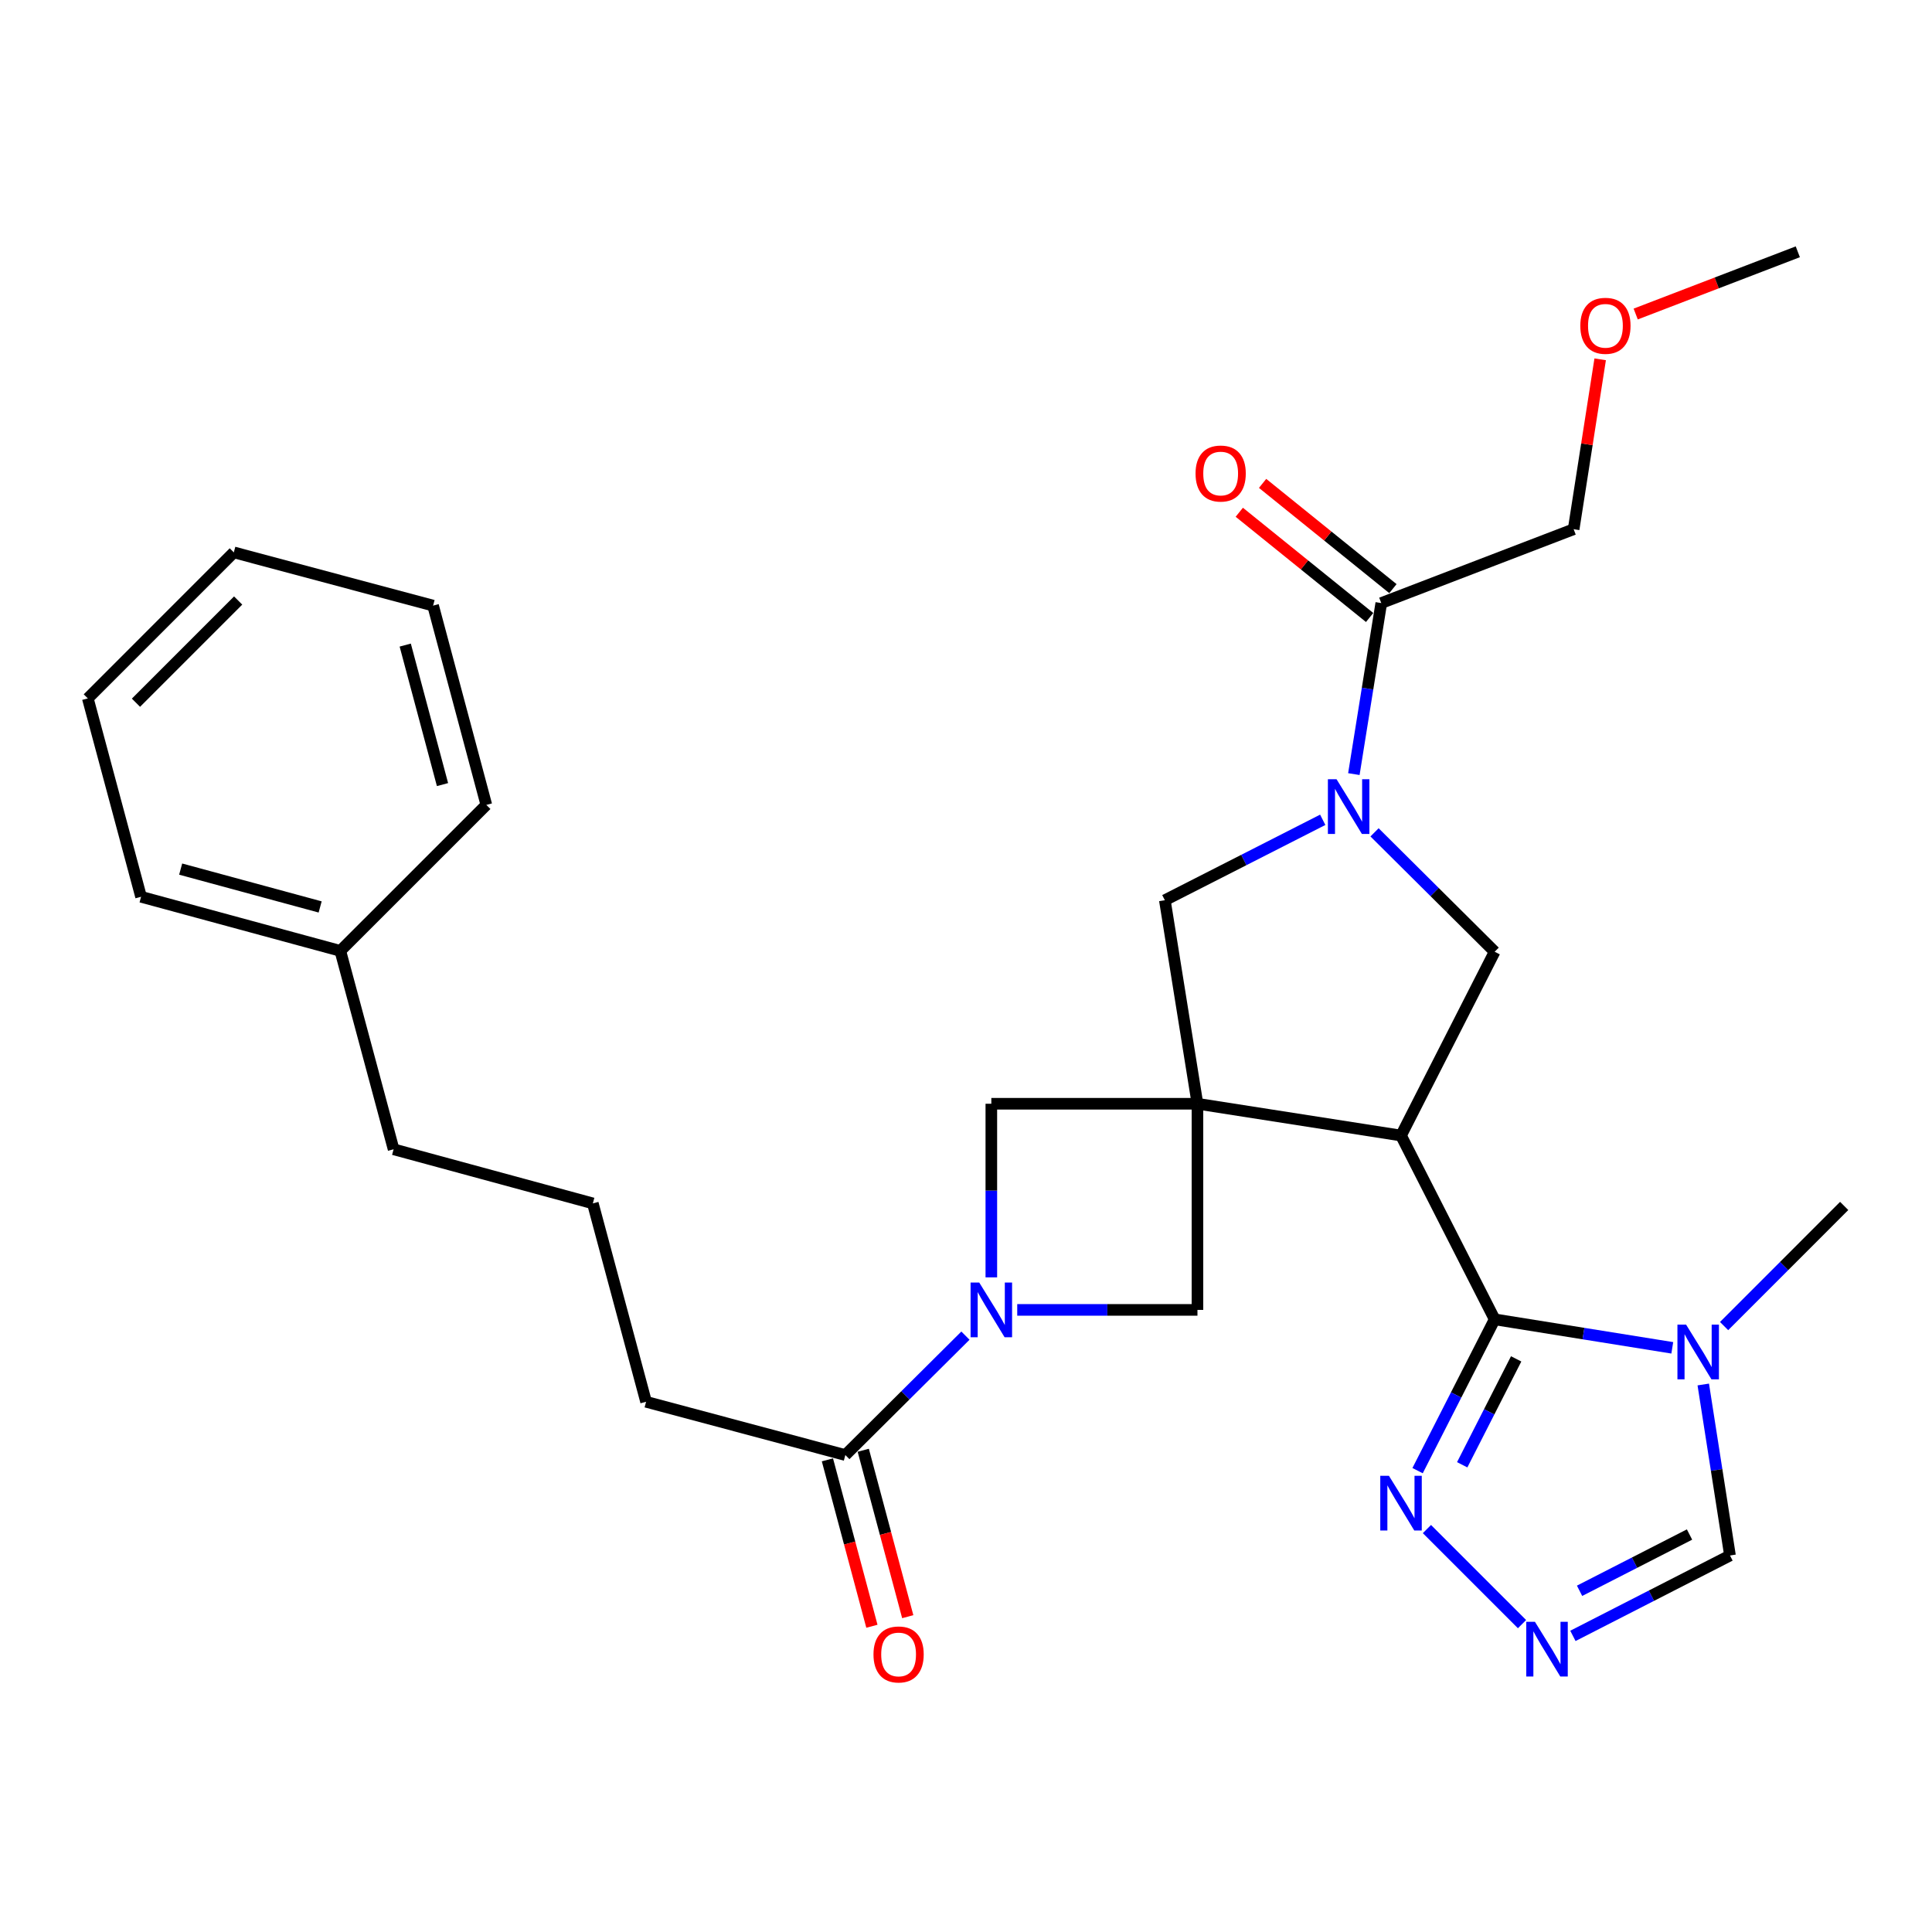 <?xml version='1.0' encoding='iso-8859-1'?>
<svg version='1.1' baseProfile='full'
              xmlns='http://www.w3.org/2000/svg'
                      xmlns:rdkit='http://www.rdkit.org/xml'
                      xmlns:xlink='http://www.w3.org/1999/xlink'
                  xml:space='preserve'
width='1000px' height='1000px' viewBox='0 0 1000 1000'>
<!-- END OF HEADER -->
<rect style='opacity:1.0;fill:#FFFFFF;stroke:none' width='1000' height='1000' x='0' y='0'> </rect>
<path class='bond-0' d='M 619.8,571.301 L 725.166,587.753' style='fill:none;fill-rule:evenodd;stroke:#000000;stroke-width:6px;stroke-linecap:butt;stroke-linejoin:miter;stroke-opacity:1' />
<path class='bond-8' d='M 619.8,571.301 L 602.922,465.957' style='fill:none;fill-rule:evenodd;stroke:#000000;stroke-width:6px;stroke-linecap:butt;stroke-linejoin:miter;stroke-opacity:1' />
<path class='bond-9' d='M 619.8,571.301 L 513.112,571.301' style='fill:none;fill-rule:evenodd;stroke:#000000;stroke-width:6px;stroke-linecap:butt;stroke-linejoin:miter;stroke-opacity:1' />
<path class='bond-10' d='M 619.8,571.301 L 619.8,678' style='fill:none;fill-rule:evenodd;stroke:#000000;stroke-width:6px;stroke-linecap:butt;stroke-linejoin:miter;stroke-opacity:1' />
<path class='bond-1' d='M 725.166,587.753 L 773.634,682.887' style='fill:none;fill-rule:evenodd;stroke:#000000;stroke-width:6px;stroke-linecap:butt;stroke-linejoin:miter;stroke-opacity:1' />
<path class='bond-5' d='M 725.166,587.753 L 773.634,492.619' style='fill:none;fill-rule:evenodd;stroke:#000000;stroke-width:6px;stroke-linecap:butt;stroke-linejoin:miter;stroke-opacity:1' />
<path class='bond-4' d='M 773.634,682.887 L 819.602,690.261' style='fill:none;fill-rule:evenodd;stroke:#000000;stroke-width:6px;stroke-linecap:butt;stroke-linejoin:miter;stroke-opacity:1' />
<path class='bond-4' d='M 819.602,690.261 L 865.571,697.635' style='fill:none;fill-rule:evenodd;stroke:#0000FF;stroke-width:6px;stroke-linecap:butt;stroke-linejoin:miter;stroke-opacity:1' />
<path class='bond-6' d='M 773.634,682.887 L 753.687,722.044' style='fill:none;fill-rule:evenodd;stroke:#000000;stroke-width:6px;stroke-linecap:butt;stroke-linejoin:miter;stroke-opacity:1' />
<path class='bond-6' d='M 753.687,722.044 L 733.739,761.202' style='fill:none;fill-rule:evenodd;stroke:#0000FF;stroke-width:6px;stroke-linecap:butt;stroke-linejoin:miter;stroke-opacity:1' />
<path class='bond-6' d='M 784.761,703.351 L 770.798,730.761' style='fill:none;fill-rule:evenodd;stroke:#000000;stroke-width:6px;stroke-linecap:butt;stroke-linejoin:miter;stroke-opacity:1' />
<path class='bond-6' d='M 770.798,730.761 L 756.835,758.171' style='fill:none;fill-rule:evenodd;stroke:#0000FF;stroke-width:6px;stroke-linecap:butt;stroke-linejoin:miter;stroke-opacity:1' />
<path class='bond-2' d='M 684.647,424.33 L 643.785,445.144' style='fill:none;fill-rule:evenodd;stroke:#0000FF;stroke-width:6px;stroke-linecap:butt;stroke-linejoin:miter;stroke-opacity:1' />
<path class='bond-2' d='M 643.785,445.144 L 602.922,465.957' style='fill:none;fill-rule:evenodd;stroke:#000000;stroke-width:6px;stroke-linecap:butt;stroke-linejoin:miter;stroke-opacity:1' />
<path class='bond-11' d='M 700.754,400.672 L 707.849,356.408' style='fill:none;fill-rule:evenodd;stroke:#0000FF;stroke-width:6px;stroke-linecap:butt;stroke-linejoin:miter;stroke-opacity:1' />
<path class='bond-11' d='M 707.849,356.408 L 714.945,312.145' style='fill:none;fill-rule:evenodd;stroke:#000000;stroke-width:6px;stroke-linecap:butt;stroke-linejoin:miter;stroke-opacity:1' />
<path class='bond-30' d='M 711.46,430.822 L 742.547,461.72' style='fill:none;fill-rule:evenodd;stroke:#0000FF;stroke-width:6px;stroke-linecap:butt;stroke-linejoin:miter;stroke-opacity:1' />
<path class='bond-30' d='M 742.547,461.72 L 773.634,492.619' style='fill:none;fill-rule:evenodd;stroke:#000000;stroke-width:6px;stroke-linecap:butt;stroke-linejoin:miter;stroke-opacity:1' />
<path class='bond-3' d='M 526.519,678 L 573.16,678' style='fill:none;fill-rule:evenodd;stroke:#0000FF;stroke-width:6px;stroke-linecap:butt;stroke-linejoin:miter;stroke-opacity:1' />
<path class='bond-3' d='M 573.16,678 L 619.8,678' style='fill:none;fill-rule:evenodd;stroke:#000000;stroke-width:6px;stroke-linecap:butt;stroke-linejoin:miter;stroke-opacity:1' />
<path class='bond-12' d='M 499.708,691.327 L 468.626,722.228' style='fill:none;fill-rule:evenodd;stroke:#0000FF;stroke-width:6px;stroke-linecap:butt;stroke-linejoin:miter;stroke-opacity:1' />
<path class='bond-12' d='M 468.626,722.228 L 437.545,753.13' style='fill:none;fill-rule:evenodd;stroke:#000000;stroke-width:6px;stroke-linecap:butt;stroke-linejoin:miter;stroke-opacity:1' />
<path class='bond-29' d='M 513.112,661.173 L 513.112,616.237' style='fill:none;fill-rule:evenodd;stroke:#0000FF;stroke-width:6px;stroke-linecap:butt;stroke-linejoin:miter;stroke-opacity:1' />
<path class='bond-29' d='M 513.112,616.237 L 513.112,571.301' style='fill:none;fill-rule:evenodd;stroke:#000000;stroke-width:6px;stroke-linecap:butt;stroke-linejoin:miter;stroke-opacity:1' />
<path class='bond-13' d='M 881.608,716.611 L 888.524,760.865' style='fill:none;fill-rule:evenodd;stroke:#0000FF;stroke-width:6px;stroke-linecap:butt;stroke-linejoin:miter;stroke-opacity:1' />
<path class='bond-13' d='M 888.524,760.865 L 895.44,805.119' style='fill:none;fill-rule:evenodd;stroke:#000000;stroke-width:6px;stroke-linecap:butt;stroke-linejoin:miter;stroke-opacity:1' />
<path class='bond-16' d='M 892.39,686.37 L 923.468,655.284' style='fill:none;fill-rule:evenodd;stroke:#0000FF;stroke-width:6px;stroke-linecap:butt;stroke-linejoin:miter;stroke-opacity:1' />
<path class='bond-16' d='M 923.468,655.284 L 954.545,624.197' style='fill:none;fill-rule:evenodd;stroke:#000000;stroke-width:6px;stroke-linecap:butt;stroke-linejoin:miter;stroke-opacity:1' />
<path class='bond-7' d='M 738.577,791.441 L 787.796,840.652' style='fill:none;fill-rule:evenodd;stroke:#0000FF;stroke-width:6px;stroke-linecap:butt;stroke-linejoin:miter;stroke-opacity:1' />
<path class='bond-31' d='M 814.133,846.73 L 854.786,825.925' style='fill:none;fill-rule:evenodd;stroke:#0000FF;stroke-width:6px;stroke-linecap:butt;stroke-linejoin:miter;stroke-opacity:1' />
<path class='bond-31' d='M 854.786,825.925 L 895.44,805.119' style='fill:none;fill-rule:evenodd;stroke:#000000;stroke-width:6px;stroke-linecap:butt;stroke-linejoin:miter;stroke-opacity:1' />
<path class='bond-31' d='M 817.58,823.393 L 846.038,808.83' style='fill:none;fill-rule:evenodd;stroke:#0000FF;stroke-width:6px;stroke-linecap:butt;stroke-linejoin:miter;stroke-opacity:1' />
<path class='bond-31' d='M 846.038,808.83 L 874.495,794.266' style='fill:none;fill-rule:evenodd;stroke:#000000;stroke-width:6px;stroke-linecap:butt;stroke-linejoin:miter;stroke-opacity:1' />
<path class='bond-14' d='M 720.977,304.674 L 687.247,277.437' style='fill:none;fill-rule:evenodd;stroke:#000000;stroke-width:6px;stroke-linecap:butt;stroke-linejoin:miter;stroke-opacity:1' />
<path class='bond-14' d='M 687.247,277.437 L 653.517,250.201' style='fill:none;fill-rule:evenodd;stroke:#FF0000;stroke-width:6px;stroke-linecap:butt;stroke-linejoin:miter;stroke-opacity:1' />
<path class='bond-14' d='M 708.913,319.615 L 675.182,292.378' style='fill:none;fill-rule:evenodd;stroke:#000000;stroke-width:6px;stroke-linecap:butt;stroke-linejoin:miter;stroke-opacity:1' />
<path class='bond-14' d='M 675.182,292.378 L 641.452,265.142' style='fill:none;fill-rule:evenodd;stroke:#FF0000;stroke-width:6px;stroke-linecap:butt;stroke-linejoin:miter;stroke-opacity:1' />
<path class='bond-18' d='M 714.945,312.145 L 814.517,273.918' style='fill:none;fill-rule:evenodd;stroke:#000000;stroke-width:6px;stroke-linecap:butt;stroke-linejoin:miter;stroke-opacity:1' />
<path class='bond-15' d='M 428.268,755.61 L 439.782,798.678' style='fill:none;fill-rule:evenodd;stroke:#000000;stroke-width:6px;stroke-linecap:butt;stroke-linejoin:miter;stroke-opacity:1' />
<path class='bond-15' d='M 439.782,798.678 L 451.295,841.746' style='fill:none;fill-rule:evenodd;stroke:#FF0000;stroke-width:6px;stroke-linecap:butt;stroke-linejoin:miter;stroke-opacity:1' />
<path class='bond-15' d='M 446.821,750.65 L 458.334,793.719' style='fill:none;fill-rule:evenodd;stroke:#000000;stroke-width:6px;stroke-linecap:butt;stroke-linejoin:miter;stroke-opacity:1' />
<path class='bond-15' d='M 458.334,793.719 L 469.848,836.787' style='fill:none;fill-rule:evenodd;stroke:#FF0000;stroke-width:6px;stroke-linecap:butt;stroke-linejoin:miter;stroke-opacity:1' />
<path class='bond-17' d='M 437.545,753.13 L 334.409,725.562' style='fill:none;fill-rule:evenodd;stroke:#000000;stroke-width:6px;stroke-linecap:butt;stroke-linejoin:miter;stroke-opacity:1' />
<path class='bond-20' d='M 334.409,725.562 L 306.852,622.875' style='fill:none;fill-rule:evenodd;stroke:#000000;stroke-width:6px;stroke-linecap:butt;stroke-linejoin:miter;stroke-opacity:1' />
<path class='bond-21' d='M 814.517,273.918 L 821.382,229.949' style='fill:none;fill-rule:evenodd;stroke:#000000;stroke-width:6px;stroke-linecap:butt;stroke-linejoin:miter;stroke-opacity:1' />
<path class='bond-21' d='M 821.382,229.949 L 828.248,185.979' style='fill:none;fill-rule:evenodd;stroke:#FF0000;stroke-width:6px;stroke-linecap:butt;stroke-linejoin:miter;stroke-opacity:1' />
<path class='bond-19' d='M 176.148,492.171 L 203.727,594.869' style='fill:none;fill-rule:evenodd;stroke:#000000;stroke-width:6px;stroke-linecap:butt;stroke-linejoin:miter;stroke-opacity:1' />
<path class='bond-23' d='M 176.148,492.171 L 73.012,464.176' style='fill:none;fill-rule:evenodd;stroke:#000000;stroke-width:6px;stroke-linecap:butt;stroke-linejoin:miter;stroke-opacity:1' />
<path class='bond-23' d='M 165.708,469.438 L 93.513,449.842' style='fill:none;fill-rule:evenodd;stroke:#000000;stroke-width:6px;stroke-linecap:butt;stroke-linejoin:miter;stroke-opacity:1' />
<path class='bond-24' d='M 176.148,492.171 L 251.726,416.614' style='fill:none;fill-rule:evenodd;stroke:#000000;stroke-width:6px;stroke-linecap:butt;stroke-linejoin:miter;stroke-opacity:1' />
<path class='bond-22' d='M 306.852,622.875 L 203.727,594.869' style='fill:none;fill-rule:evenodd;stroke:#000000;stroke-width:6px;stroke-linecap:butt;stroke-linejoin:miter;stroke-opacity:1' />
<path class='bond-25' d='M 846.635,162.539 L 888.588,146.433' style='fill:none;fill-rule:evenodd;stroke:#FF0000;stroke-width:6px;stroke-linecap:butt;stroke-linejoin:miter;stroke-opacity:1' />
<path class='bond-25' d='M 888.588,146.433 L 930.541,130.327' style='fill:none;fill-rule:evenodd;stroke:#000000;stroke-width:6px;stroke-linecap:butt;stroke-linejoin:miter;stroke-opacity:1' />
<path class='bond-27' d='M 73.012,464.176 L 45.455,361.488' style='fill:none;fill-rule:evenodd;stroke:#000000;stroke-width:6px;stroke-linecap:butt;stroke-linejoin:miter;stroke-opacity:1' />
<path class='bond-26' d='M 251.726,416.614 L 224.168,313.468' style='fill:none;fill-rule:evenodd;stroke:#000000;stroke-width:6px;stroke-linecap:butt;stroke-linejoin:miter;stroke-opacity:1' />
<path class='bond-26' d='M 229.039,406.099 L 209.749,333.897' style='fill:none;fill-rule:evenodd;stroke:#000000;stroke-width:6px;stroke-linecap:butt;stroke-linejoin:miter;stroke-opacity:1' />
<path class='bond-28' d='M 224.168,313.468 L 121.022,285.91' style='fill:none;fill-rule:evenodd;stroke:#000000;stroke-width:6px;stroke-linecap:butt;stroke-linejoin:miter;stroke-opacity:1' />
<path class='bond-32' d='M 45.455,361.488 L 121.022,285.91' style='fill:none;fill-rule:evenodd;stroke:#000000;stroke-width:6px;stroke-linecap:butt;stroke-linejoin:miter;stroke-opacity:1' />
<path class='bond-32' d='M 70.37,363.73 L 123.267,310.825' style='fill:none;fill-rule:evenodd;stroke:#000000;stroke-width:6px;stroke-linecap:butt;stroke-linejoin:miter;stroke-opacity:1' />
<path  class='atom-3' d='M 691.796 403.34
L 701.076 418.34
Q 701.996 419.82, 703.476 422.5
Q 704.956 425.18, 705.036 425.34
L 705.036 403.34
L 708.796 403.34
L 708.796 431.66
L 704.916 431.66
L 694.956 415.26
Q 693.796 413.34, 692.556 411.14
Q 691.356 408.94, 690.996 408.26
L 690.996 431.66
L 687.316 431.66
L 687.316 403.34
L 691.796 403.34
' fill='#0000FF'/>
<path  class='atom-4' d='M 506.852 663.84
L 516.132 678.84
Q 517.052 680.32, 518.532 683
Q 520.012 685.68, 520.092 685.84
L 520.092 663.84
L 523.852 663.84
L 523.852 692.16
L 519.972 692.16
L 510.012 675.76
Q 508.852 673.84, 507.612 671.64
Q 506.412 669.44, 506.052 668.76
L 506.052 692.16
L 502.372 692.16
L 502.372 663.84
L 506.852 663.84
' fill='#0000FF'/>
<path  class='atom-5' d='M 872.718 685.626
L 881.998 700.626
Q 882.918 702.106, 884.398 704.786
Q 885.878 707.466, 885.958 707.626
L 885.958 685.626
L 889.718 685.626
L 889.718 713.946
L 885.838 713.946
L 875.878 697.546
Q 874.718 695.626, 873.478 693.426
Q 872.278 691.226, 871.918 690.546
L 871.918 713.946
L 868.238 713.946
L 868.238 685.626
L 872.718 685.626
' fill='#0000FF'/>
<path  class='atom-7' d='M 718.906 763.871
L 728.186 778.871
Q 729.106 780.351, 730.586 783.031
Q 732.066 785.711, 732.146 785.871
L 732.146 763.871
L 735.906 763.871
L 735.906 792.191
L 732.026 792.191
L 722.066 775.791
Q 720.906 773.871, 719.666 771.671
Q 718.466 769.471, 718.106 768.791
L 718.106 792.191
L 714.426 792.191
L 714.426 763.871
L 718.906 763.871
' fill='#0000FF'/>
<path  class='atom-8' d='M 794.473 839.428
L 803.753 854.428
Q 804.673 855.908, 806.153 858.588
Q 807.633 861.268, 807.713 861.428
L 807.713 839.428
L 811.473 839.428
L 811.473 867.748
L 807.593 867.748
L 797.633 851.348
Q 796.473 849.428, 795.233 847.228
Q 794.033 845.028, 793.673 844.348
L 793.673 867.748
L 789.993 867.748
L 789.993 839.428
L 794.473 839.428
' fill='#0000FF'/>
<path  class='atom-15' d='M 618.813 245.097
Q 618.813 238.297, 622.173 234.497
Q 625.533 230.697, 631.813 230.697
Q 638.093 230.697, 641.453 234.497
Q 644.813 238.297, 644.813 245.097
Q 644.813 251.977, 641.413 255.897
Q 638.013 259.777, 631.813 259.777
Q 625.573 259.777, 622.173 255.897
Q 618.813 252.017, 618.813 245.097
M 631.813 256.577
Q 636.133 256.577, 638.453 253.697
Q 640.813 250.777, 640.813 245.097
Q 640.813 239.537, 638.453 236.737
Q 636.133 233.897, 631.813 233.897
Q 627.493 233.897, 625.133 236.697
Q 622.813 239.497, 622.813 245.097
Q 622.813 250.817, 625.133 253.697
Q 627.493 256.577, 631.813 256.577
' fill='#FF0000'/>
<path  class='atom-16' d='M 452.113 856.335
Q 452.113 849.535, 455.473 845.735
Q 458.833 841.935, 465.113 841.935
Q 471.393 841.935, 474.753 845.735
Q 478.113 849.535, 478.113 856.335
Q 478.113 863.215, 474.713 867.135
Q 471.313 871.015, 465.113 871.015
Q 458.873 871.015, 455.473 867.135
Q 452.113 863.255, 452.113 856.335
M 465.113 867.815
Q 469.433 867.815, 471.753 864.935
Q 474.113 862.015, 474.113 856.335
Q 474.113 850.775, 471.753 847.975
Q 469.433 845.135, 465.113 845.135
Q 460.793 845.135, 458.433 847.935
Q 456.113 850.735, 456.113 856.335
Q 456.113 862.055, 458.433 864.935
Q 460.793 867.815, 465.113 867.815
' fill='#FF0000'/>
<path  class='atom-22' d='M 817.968 168.633
Q 817.968 161.833, 821.328 158.033
Q 824.688 154.233, 830.968 154.233
Q 837.248 154.233, 840.608 158.033
Q 843.968 161.833, 843.968 168.633
Q 843.968 175.513, 840.568 179.433
Q 837.168 183.313, 830.968 183.313
Q 824.728 183.313, 821.328 179.433
Q 817.968 175.553, 817.968 168.633
M 830.968 180.113
Q 835.288 180.113, 837.608 177.233
Q 839.968 174.313, 839.968 168.633
Q 839.968 163.073, 837.608 160.273
Q 835.288 157.433, 830.968 157.433
Q 826.648 157.433, 824.288 160.233
Q 821.968 163.033, 821.968 168.633
Q 821.968 174.353, 824.288 177.233
Q 826.648 180.113, 830.968 180.113
' fill='#FF0000'/>
</svg>
